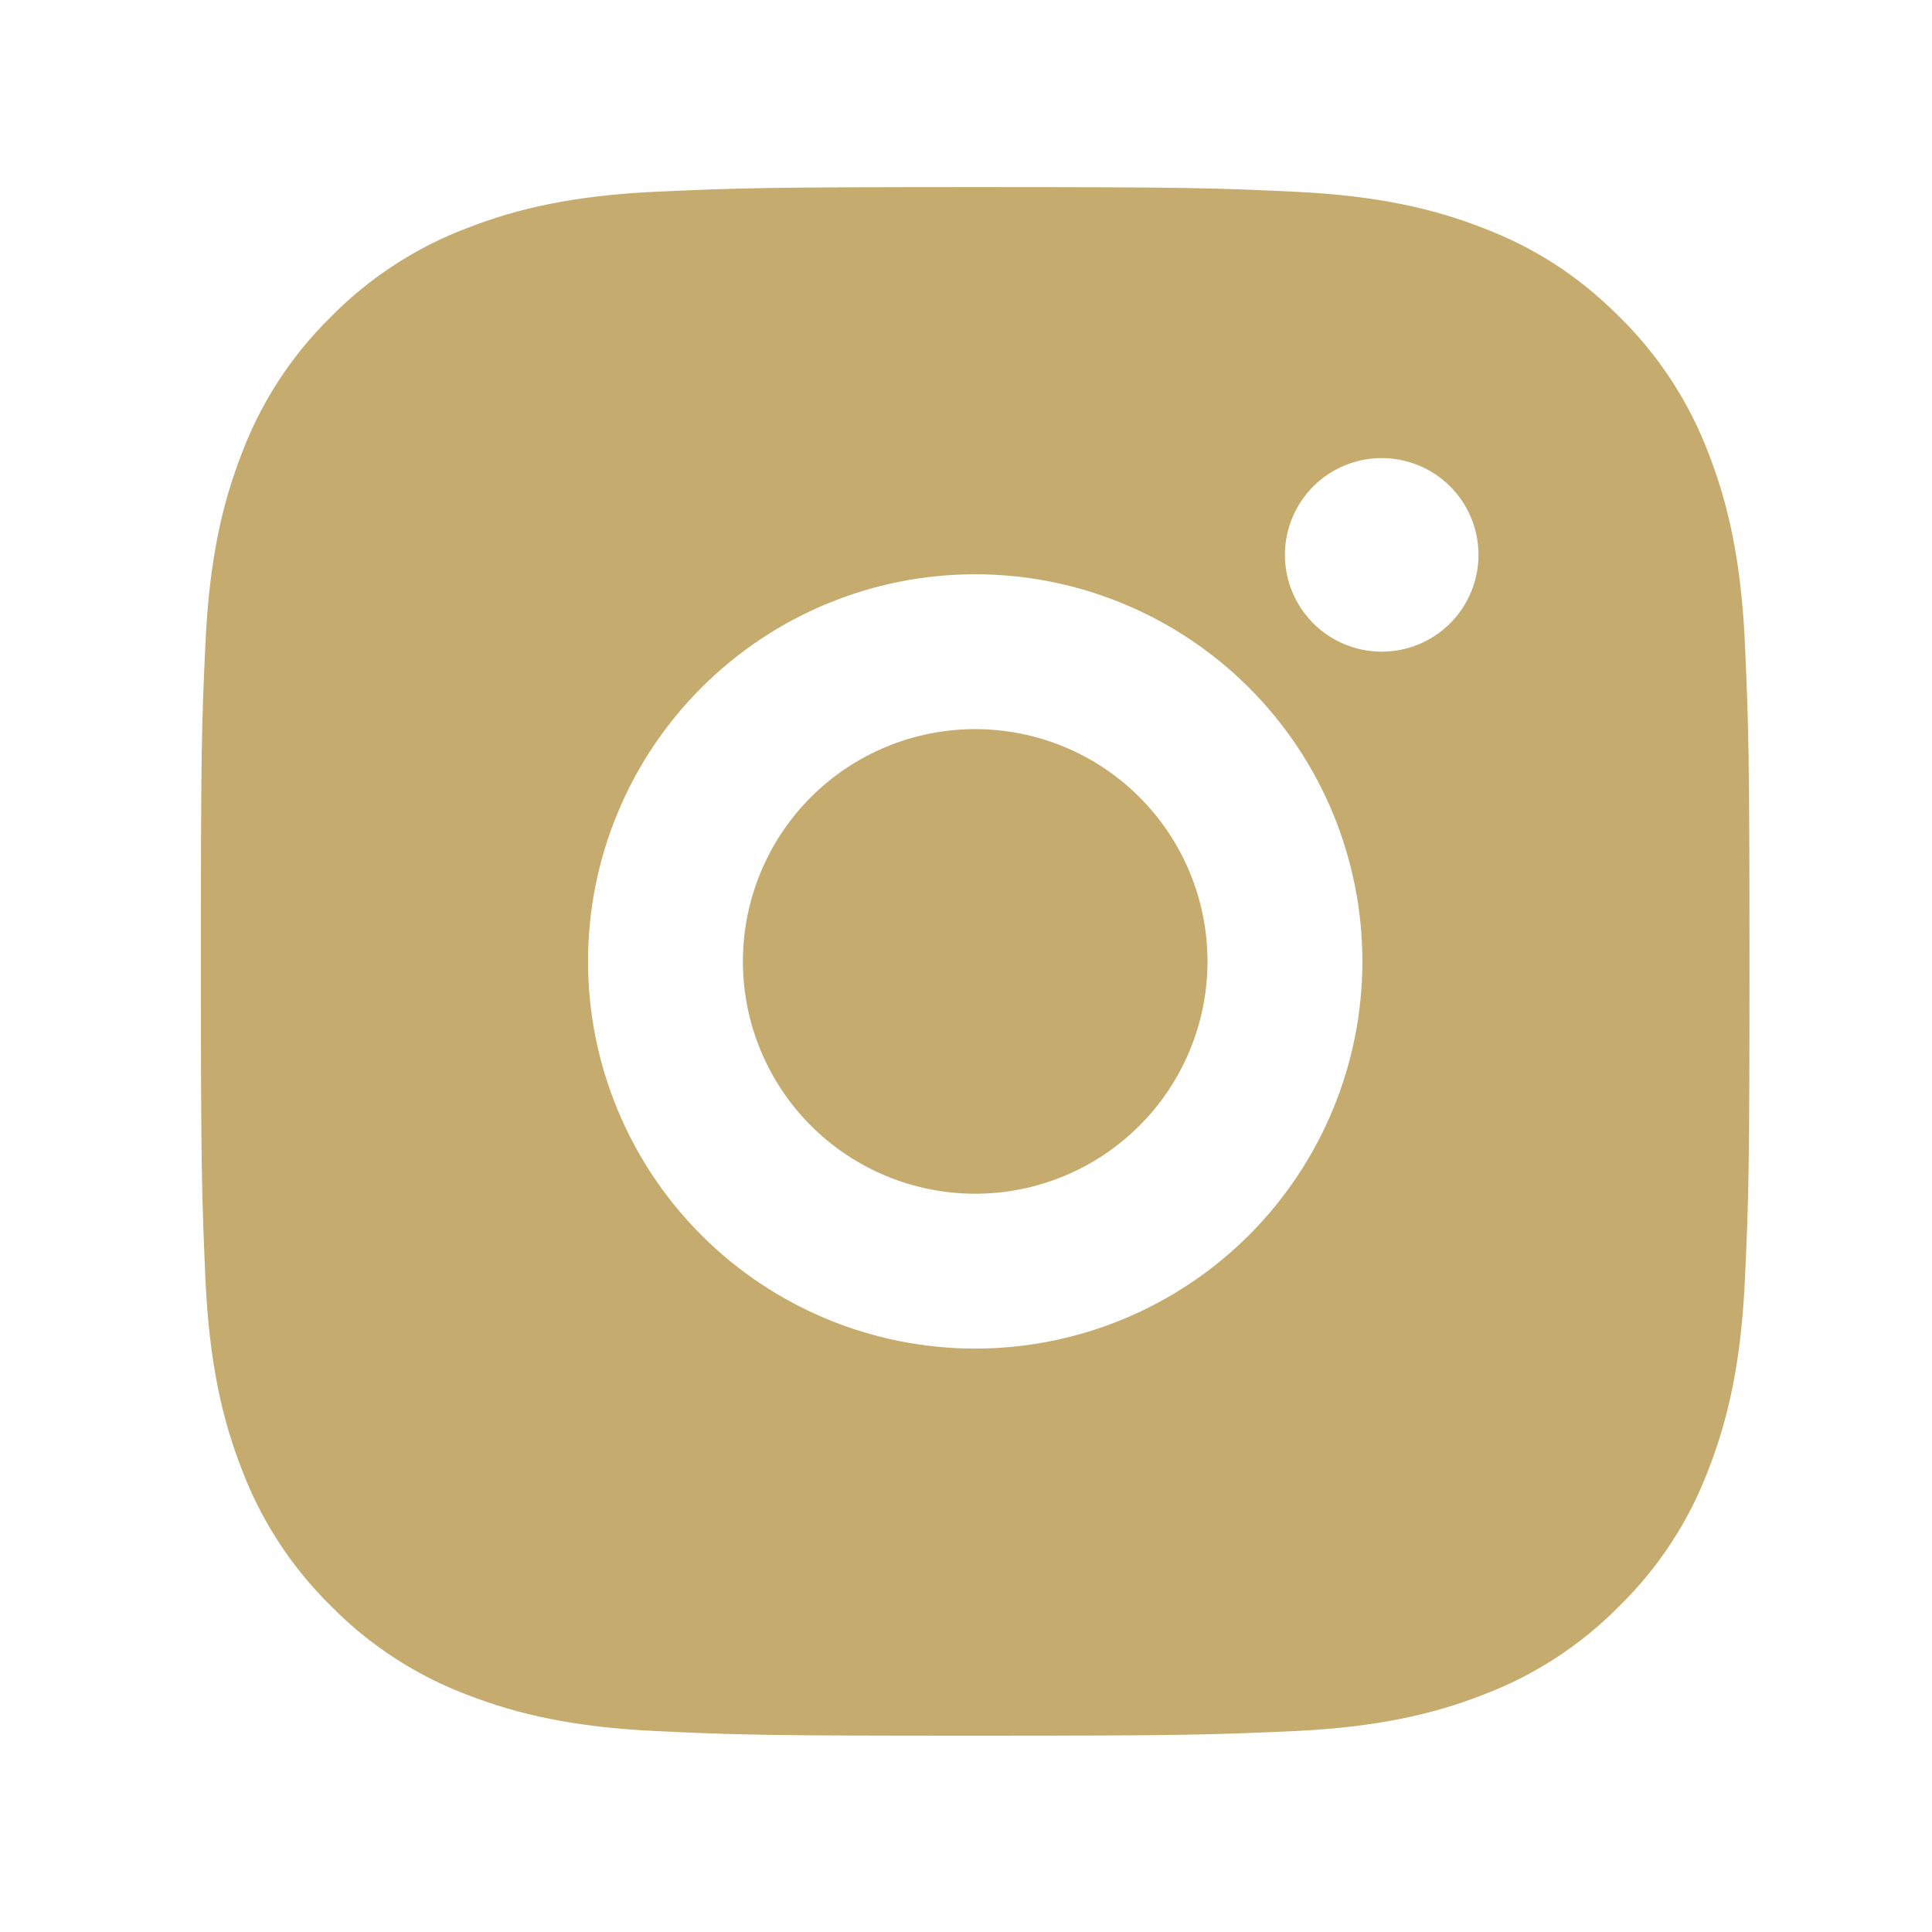 <?xml version="1.0" encoding="UTF-8"?> <svg xmlns="http://www.w3.org/2000/svg" width="30" height="30" viewBox="0 0 30 30" fill="none"><path d="M15.143 2.905C18.41 2.905 18.817 2.917 20.099 2.977C21.38 3.037 22.251 3.238 23.018 3.536C23.812 3.841 24.48 4.255 25.149 4.922C25.76 5.523 26.233 6.251 26.535 7.053C26.832 7.819 27.034 8.692 27.094 9.972C27.151 11.254 27.166 11.662 27.166 14.929C27.166 18.195 27.154 18.603 27.094 19.885C27.034 21.165 26.832 22.037 26.535 22.804C26.234 23.607 25.761 24.334 25.149 24.935C24.548 25.546 23.821 26.019 23.018 26.321C22.252 26.618 21.38 26.82 20.099 26.88C18.817 26.937 18.41 26.952 15.143 26.952C11.876 26.952 11.468 26.94 10.187 26.88C8.906 26.82 8.034 26.618 7.267 26.321C6.464 26.02 5.737 25.547 5.136 24.935C4.525 24.334 4.052 23.607 3.75 22.804C3.452 22.038 3.251 21.165 3.191 19.885C3.135 18.603 3.119 18.195 3.119 14.929C3.119 11.662 3.131 11.254 3.191 9.972C3.251 8.691 3.452 7.82 3.75 7.053C4.051 6.25 4.524 5.523 5.136 4.922C5.737 4.311 6.464 3.838 7.267 3.536C8.034 3.238 8.905 3.037 10.187 2.977C11.468 2.92 11.876 2.905 15.143 2.905ZM15.143 8.917C13.548 8.917 12.019 9.55 10.892 10.678C9.764 11.805 9.131 13.334 9.131 14.929C9.131 16.523 9.764 18.052 10.892 19.18C12.019 20.307 13.548 20.941 15.143 20.941C16.737 20.941 18.266 20.307 19.394 19.18C20.521 18.052 21.155 16.523 21.155 14.929C21.155 13.334 20.521 11.805 19.394 10.678C18.266 9.55 16.737 8.917 15.143 8.917V8.917ZM22.958 8.616C22.958 8.217 22.8 7.835 22.518 7.553C22.236 7.271 21.854 7.113 21.455 7.113C21.057 7.113 20.674 7.271 20.392 7.553C20.111 7.835 19.952 8.217 19.952 8.616C19.952 9.015 20.111 9.397 20.392 9.679C20.674 9.961 21.057 10.119 21.455 10.119C21.854 10.119 22.236 9.961 22.518 9.679C22.8 9.397 22.958 9.015 22.958 8.616ZM15.143 11.322C16.099 11.322 17.017 11.701 17.693 12.378C18.37 13.054 18.75 13.972 18.75 14.929C18.75 15.885 18.37 16.803 17.693 17.479C17.017 18.156 16.099 18.536 15.143 18.536C14.186 18.536 13.268 18.156 12.592 17.479C11.916 16.803 11.536 15.885 11.536 14.929C11.536 13.972 11.916 13.054 12.592 12.378C13.268 11.701 14.186 11.322 15.143 11.322V11.322Z" fill="#C5AB6E"></path></svg> 